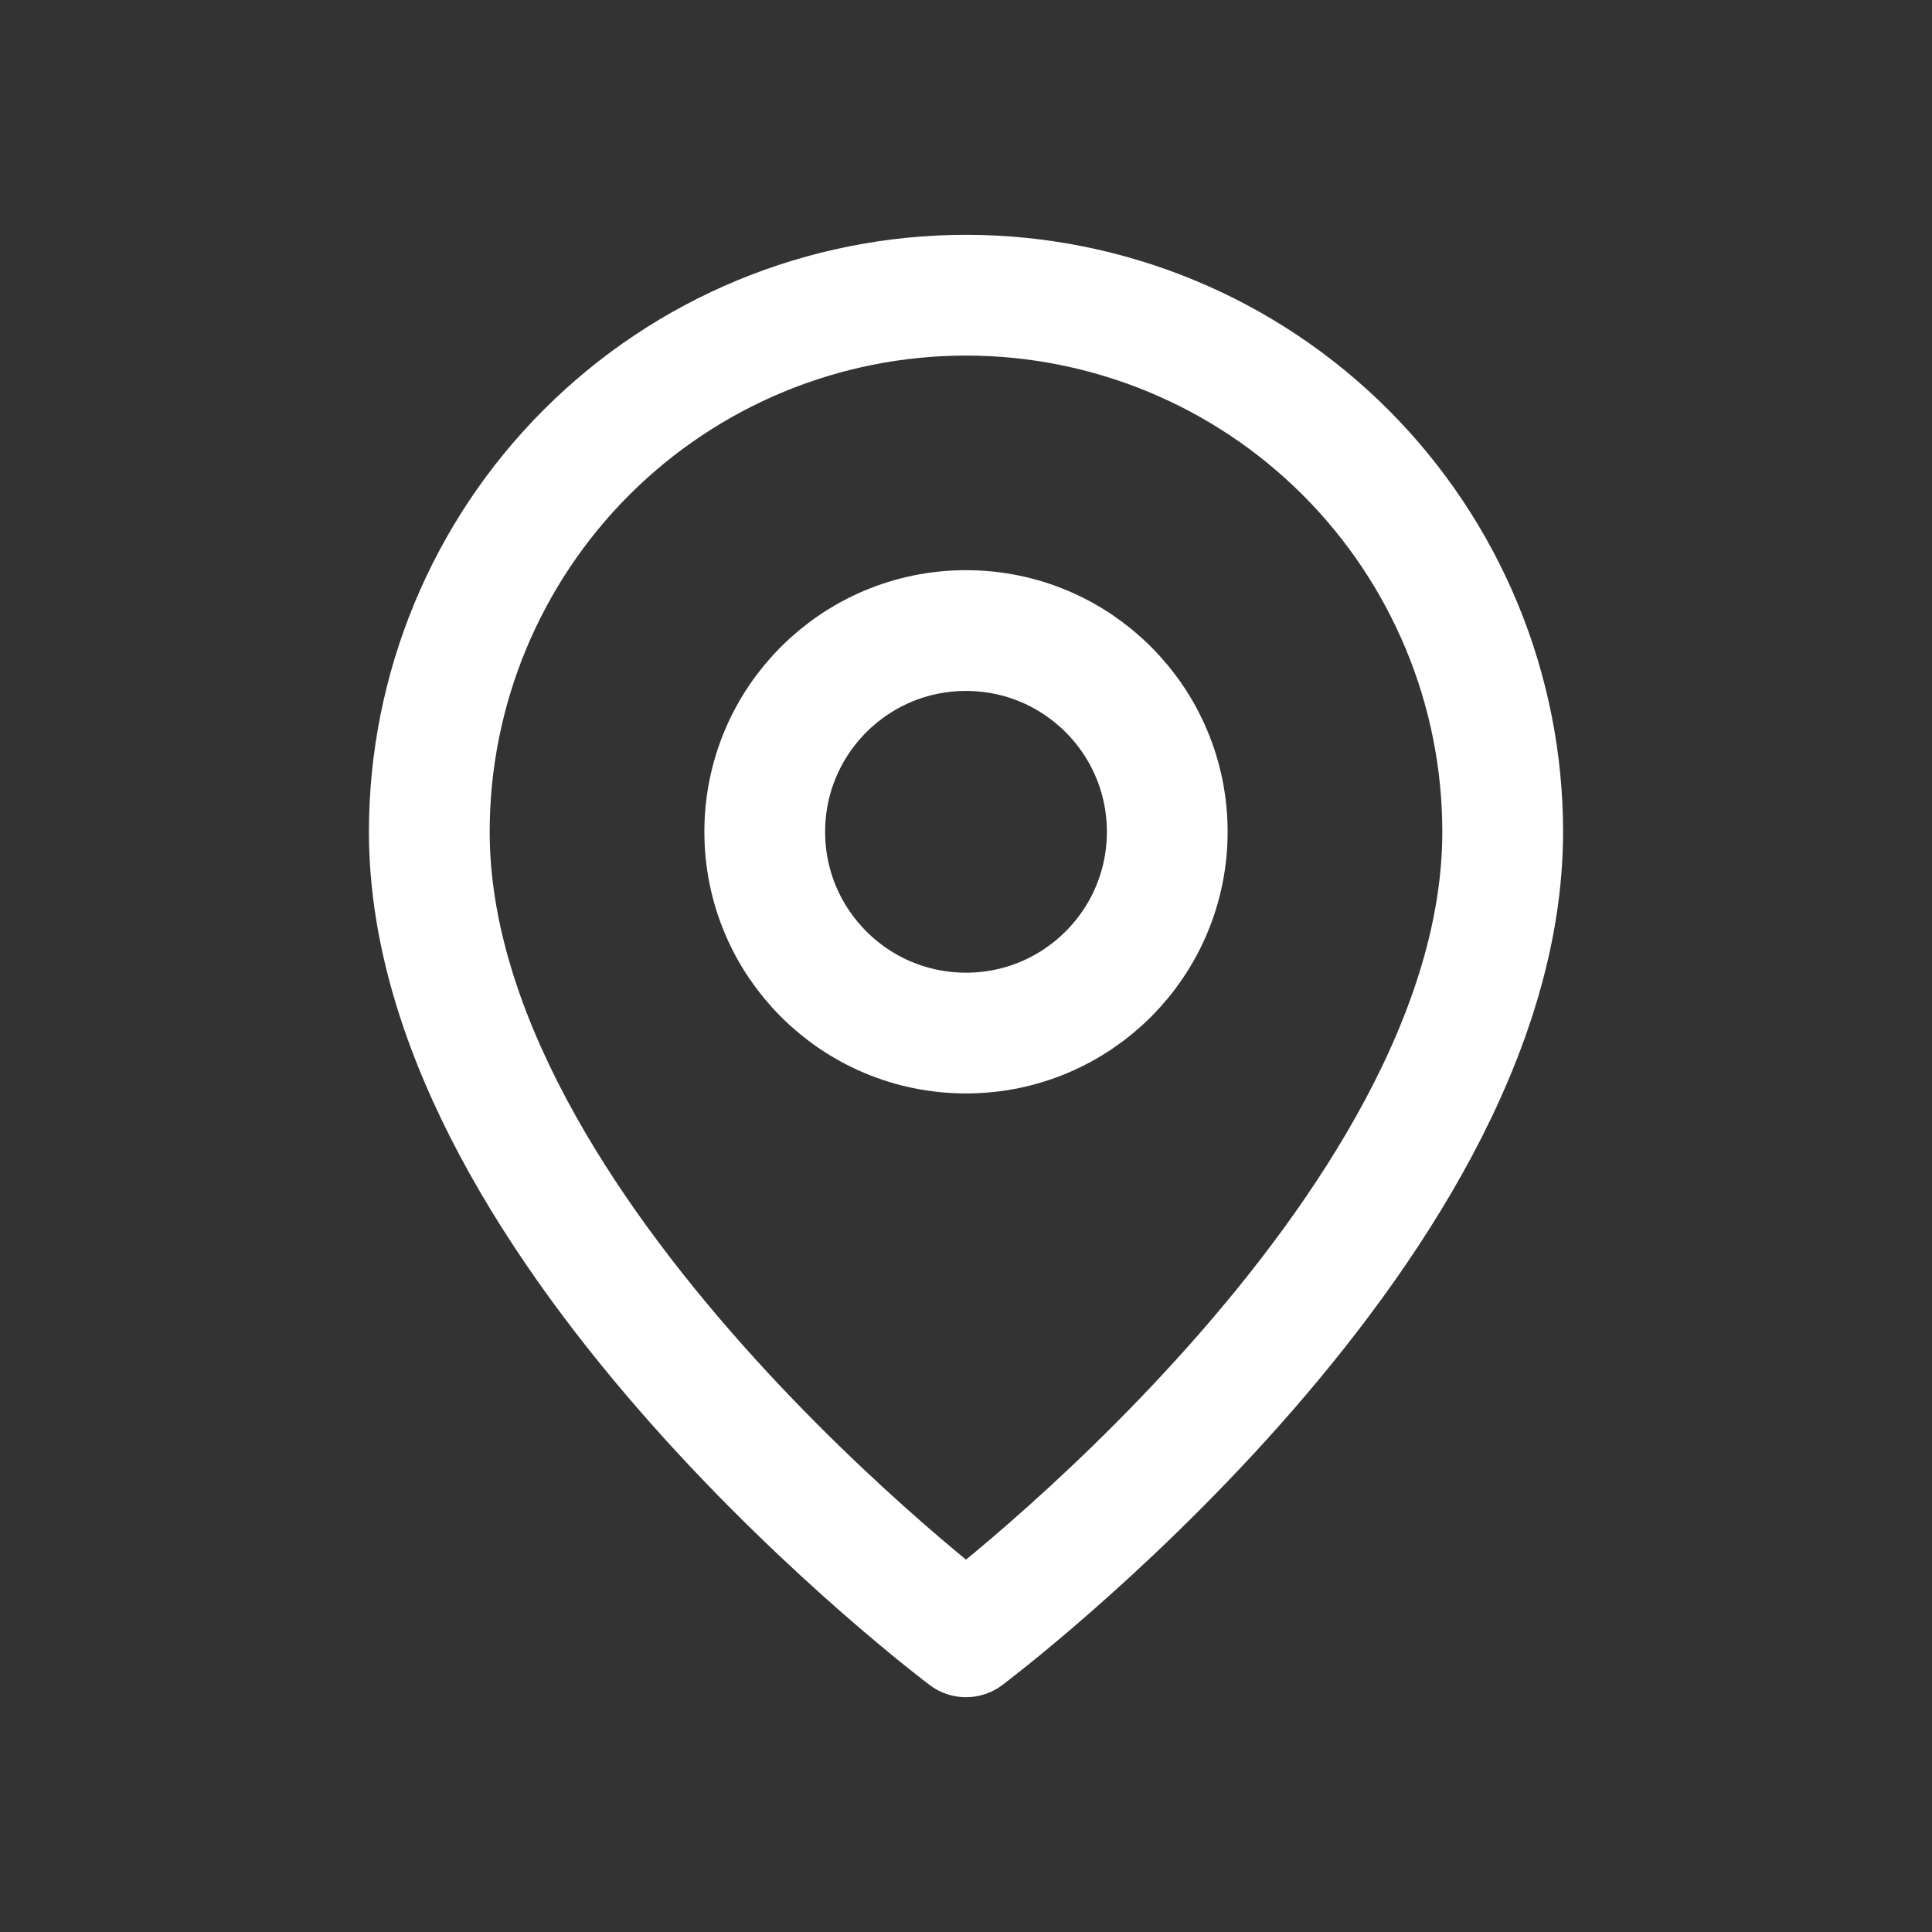 <svg width="24" height="24" viewBox="0 0 24 24" fill="none" xmlns="http://www.w3.org/2000/svg">
<rect x="0" y="0" width="24" height="24" fill="#333333" stroke="none"/>
<path d="M18.667 10.333C18.667 15.333 12 20.333 12 20.333C12 20.333 5.333 15.333 5.333 10.333C5.333 8.565 6.036 6.869 7.286 5.619C8.536 4.369 10.232 3.667 12 3.667C13.768 3.667 15.464 4.369 16.714 5.619C17.964 6.869 18.667 8.565 18.667 10.333Z" stroke="white" stroke-width="1.5" stroke-linecap="round" stroke-linejoin="round"/>
<path d="M12 12.833C13.381 12.833 14.5 11.714 14.5 10.333C14.5 8.952 13.381 7.833 12 7.833C10.619 7.833 9.5 8.952 9.5 10.333C9.5 11.714 10.619 12.833 12 12.833Z" stroke="white" stroke-width="1.5" stroke-linecap="round" stroke-linejoin="round"/>
</svg>
